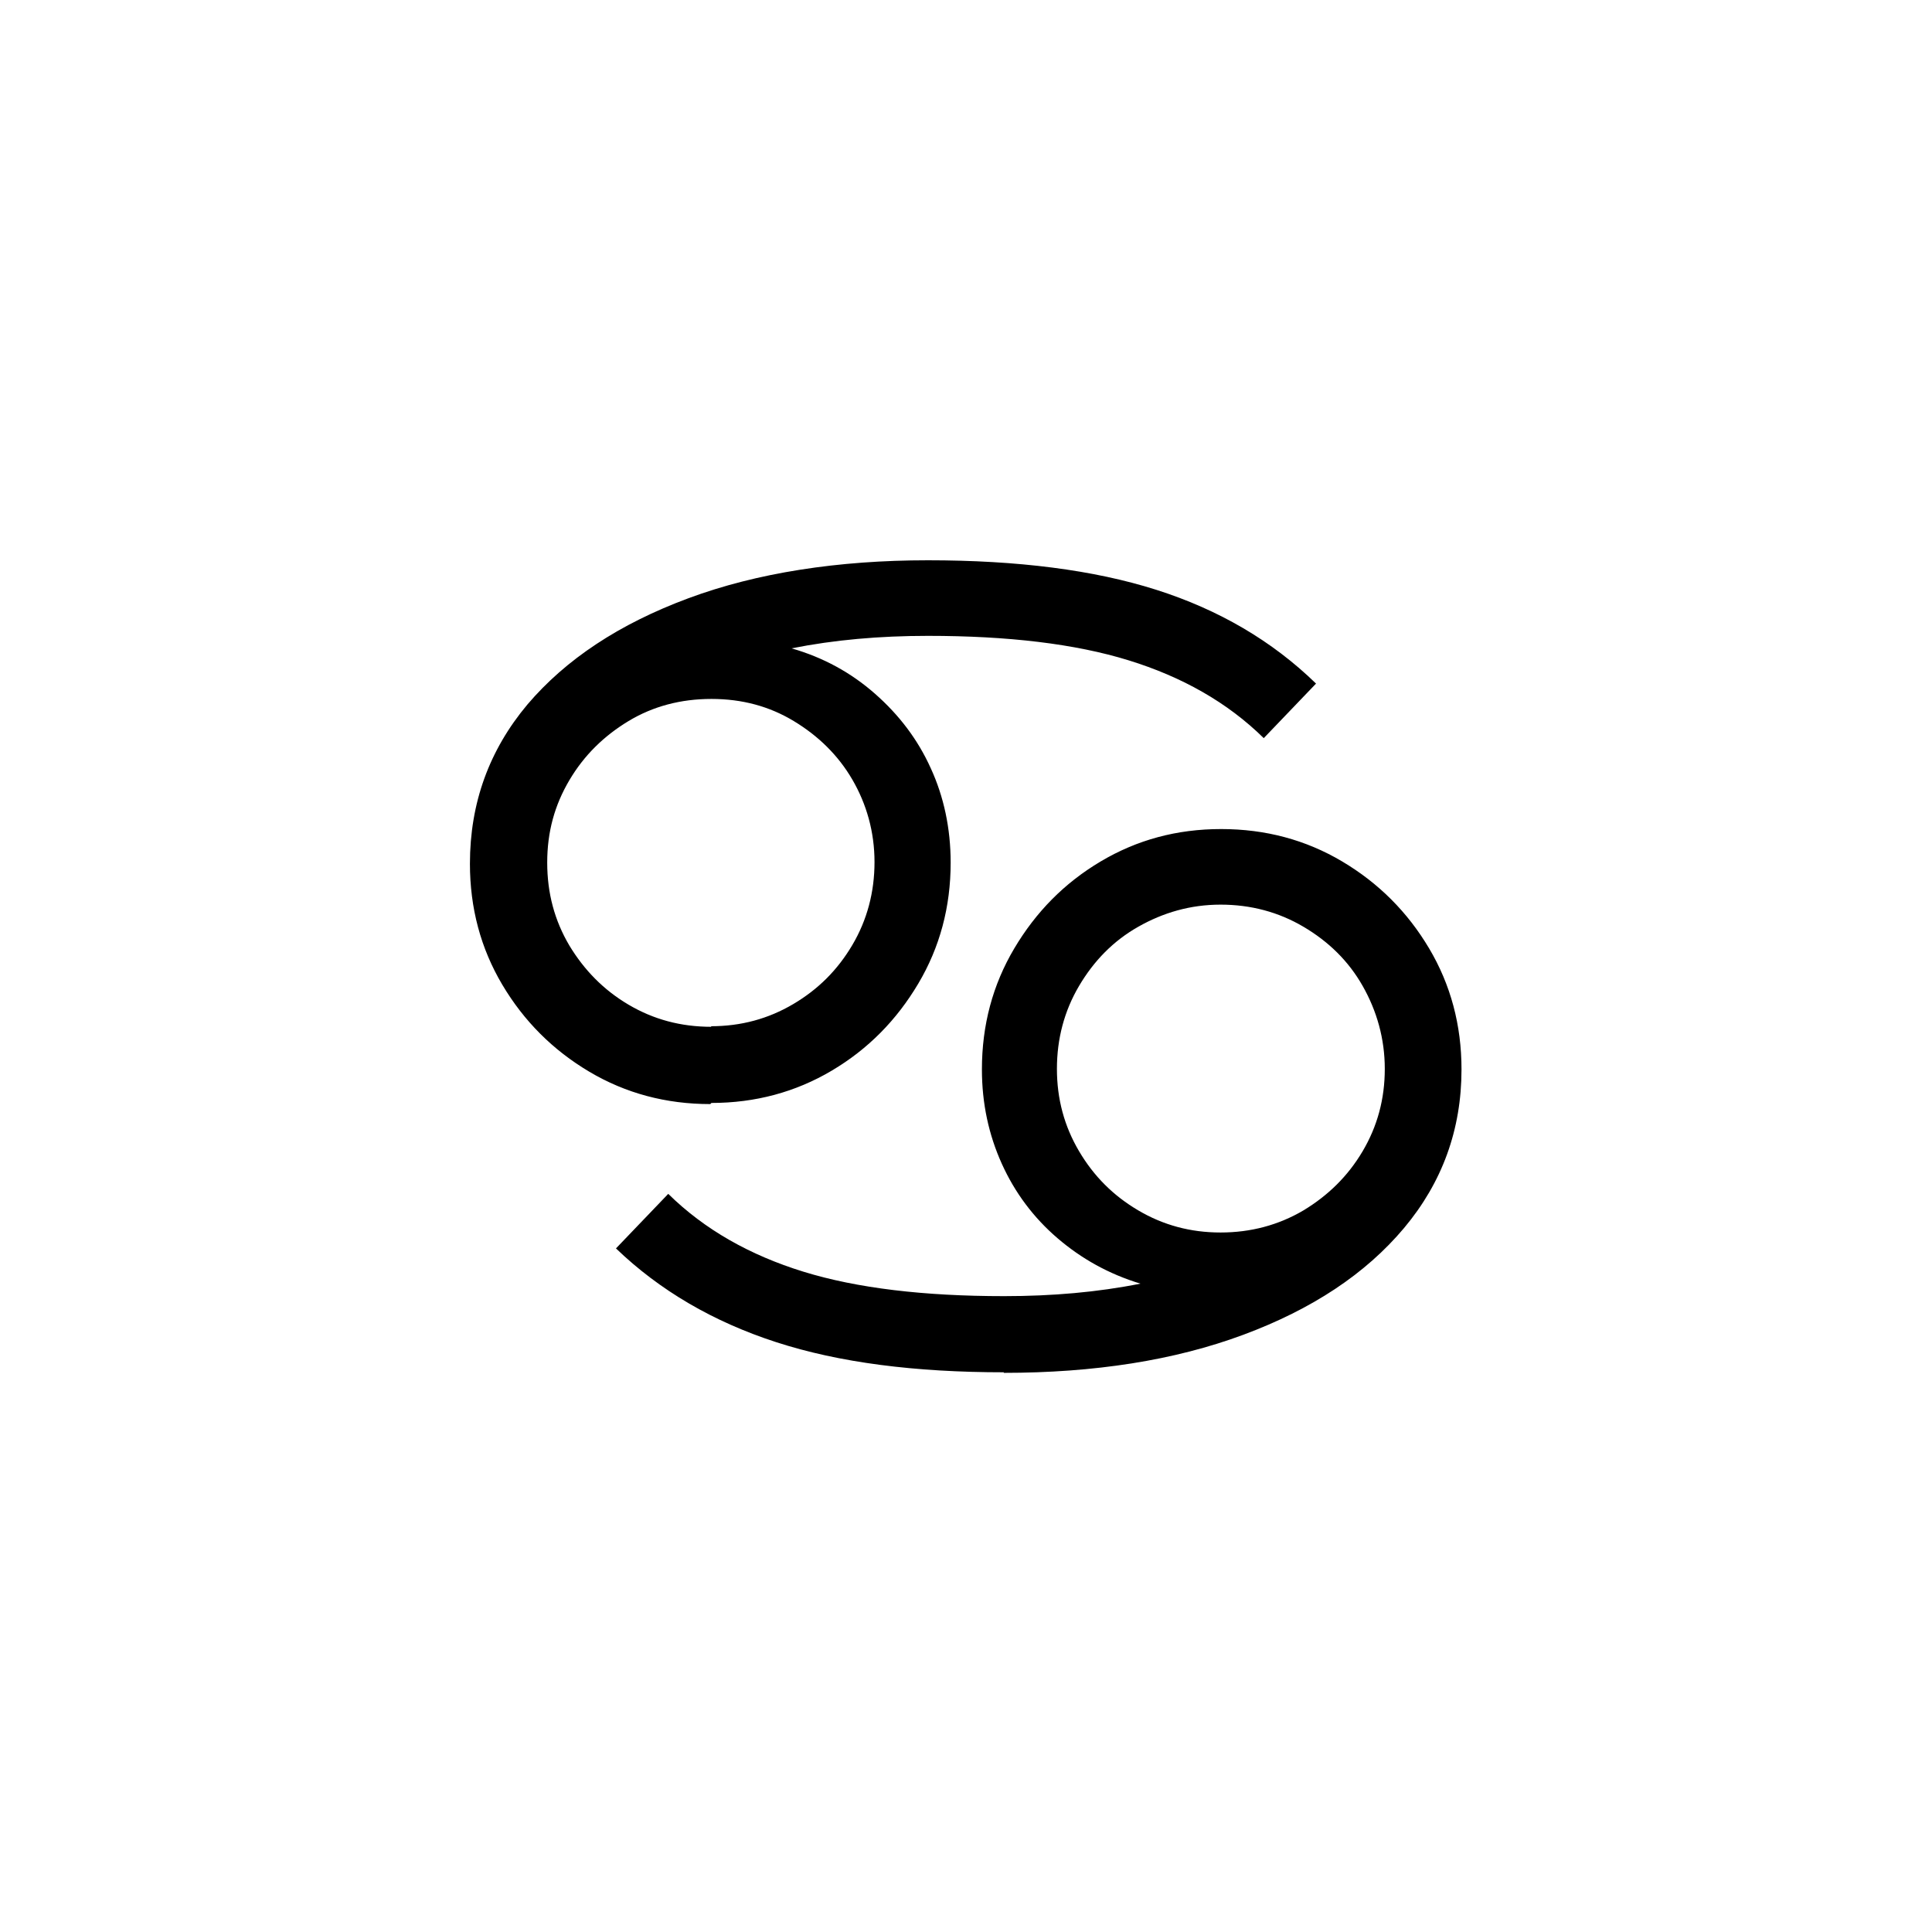 <?xml version="1.0" encoding="UTF-8"?>
<svg id="icon_zodiac" data-name="icon zodiac" xmlns="http://www.w3.org/2000/svg" viewBox="0 0 34 34">
  <defs>
    <style>
      .cls-1, .cls-2 {
        stroke-width: 0px;
      }

      .cls-2 {
        fill: none;
      }
    </style>
  </defs>
  <rect class="cls-2" x="0" width="34" height="34"/>
  <path class="cls-1" d="m12.52,19.41c.77,0,1.48-.19,2.12-.57s1.14-.89,1.52-1.53.57-1.35.57-2.13c0-.6-.12-1.16-.35-1.66-.23-.51-.56-.94-.98-1.31-.42-.37-.91-.64-1.47-.8.75-.15,1.55-.22,2.4-.22,1.41,0,2.59.14,3.53.43.94.29,1.74.74,2.38,1.37l.92-.96c-.77-.75-1.71-1.3-2.81-1.65-1.1-.35-2.44-.52-4.02-.52s-3.01.22-4.22.67c-1.21.45-2.15,1.07-2.83,1.87-.67.8-1.01,1.73-1.01,2.8,0,.78.19,1.49.57,2.13s.89,1.15,1.53,1.53c.64.38,1.35.57,2.13.57Zm0-1.34c-.54,0-1.02-.13-1.46-.39s-.78-.61-1.04-1.04c-.26-.44-.39-.92-.39-1.46s.13-1.01.39-1.45c.26-.44.61-.78,1.04-1.04s.92-.39,1.46-.39,1.02.13,1.45.39c.43.26.78.6,1.03,1.03s.39.92.39,1.45-.13,1.02-.39,1.46-.6.78-1.04,1.04-.92.39-1.45.39Zm5.14,6.09c1.6,0,3.01-.22,4.22-.67,1.21-.45,2.15-1.07,2.83-1.88.67-.8,1.01-1.73,1.01-2.79,0-.78-.19-1.49-.57-2.13s-.89-1.15-1.53-1.53c-.64-.38-1.35-.57-2.13-.57s-1.48.19-2.12.57-1.14.89-1.52,1.53-.57,1.35-.57,2.13c0,.6.12,1.15.35,1.66s.56.95.98,1.31c.42.36.9.63,1.46.8-.75.15-1.55.22-2.4.22-1.41,0-2.59-.14-3.53-.43-.94-.29-1.74-.74-2.38-1.37l-.92.96c.77.74,1.71,1.29,2.82,1.65s2.44.53,4.01.53Zm3.82-2.47c-.53,0-1.01-.13-1.45-.39s-.78-.6-1.04-1.04-.39-.92-.39-1.45.13-1.02.39-1.46.6-.79,1.04-1.04.92-.39,1.45-.39,1.02.13,1.46.39c.44.26.79.6,1.04,1.04s.39.93.39,1.46-.13,1.01-.39,1.45-.61.78-1.04,1.04c-.44.26-.93.39-1.46.39Z"/>
</svg>